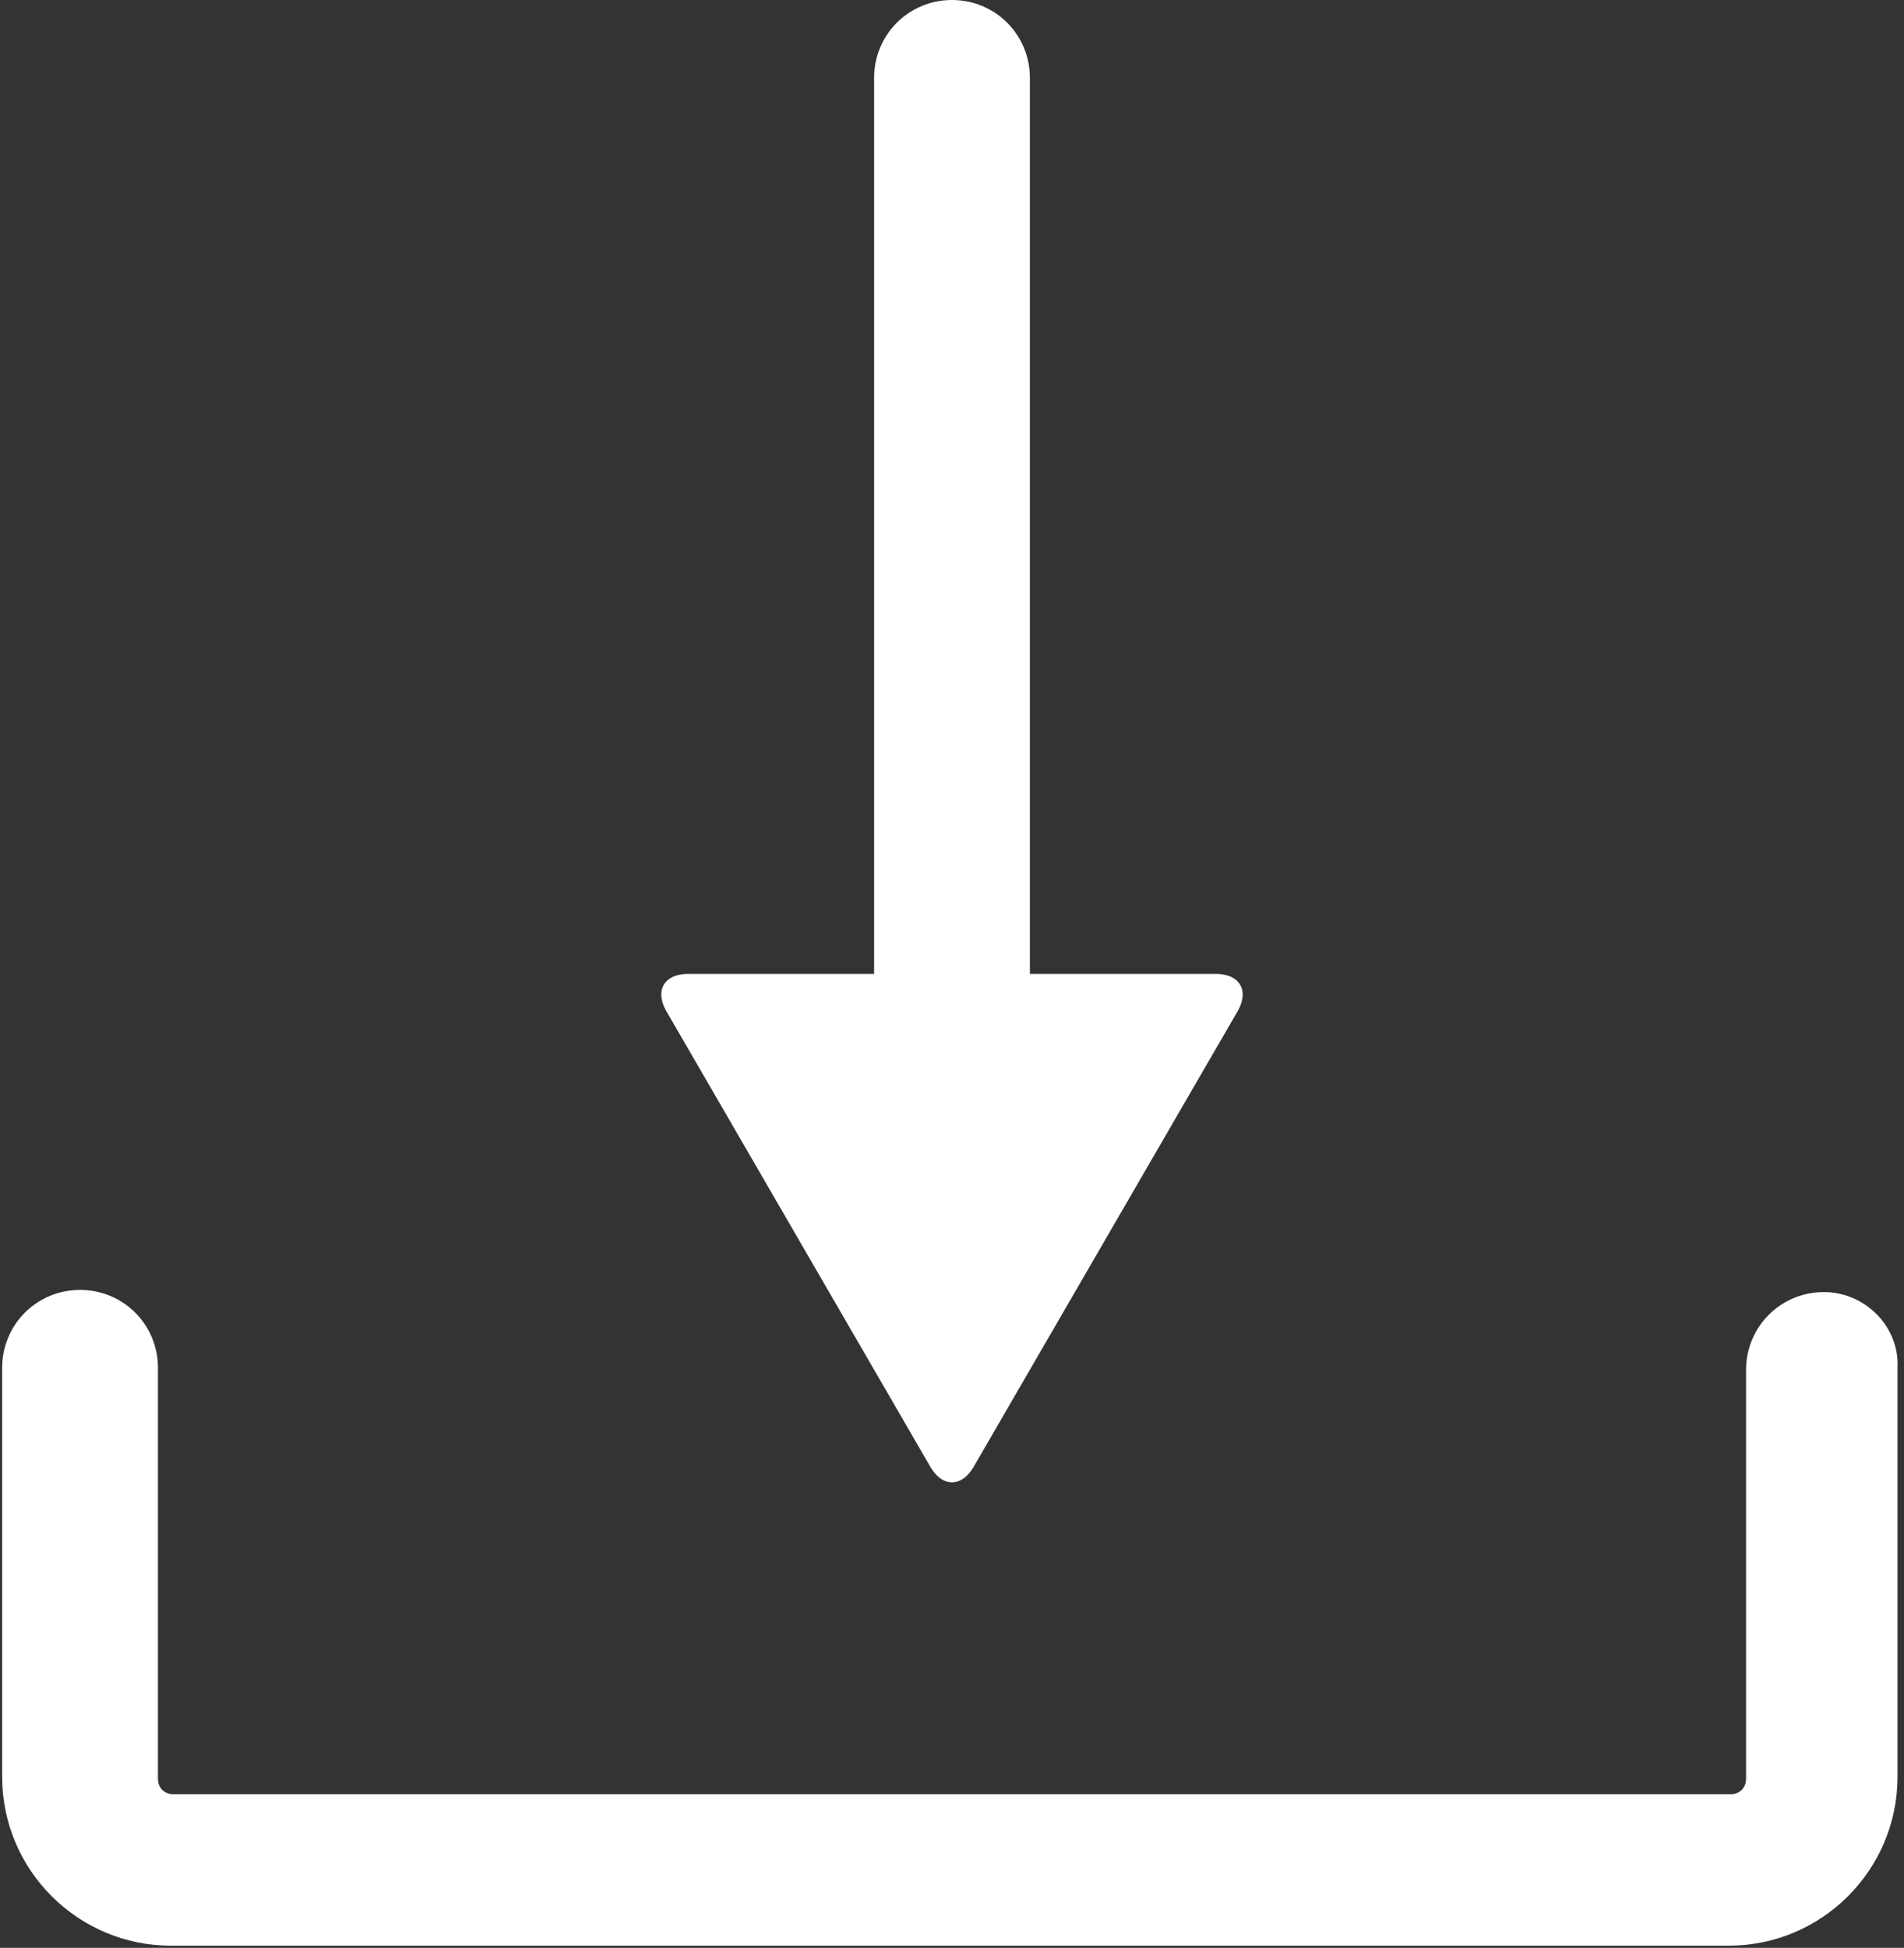 <?xml version="1.0" encoding="UTF-8" standalone="no"?>
<svg width="88px" height="90px" viewBox="0 0 88 90" version="1.1" xmlns="http://www.w3.org/2000/svg" xmlns:xlink="http://www.w3.org/1999/xlink">
    <rect x="0" y="0" width="88" height="90" fill="#333333" stroke="none"/>
    <!-- Generator: Sketch 39.1 (31720) - http://www.bohemiancoding.com/sketch -->
    <title>noun_778846_cc</title>
    <desc>Created with Sketch.</desc>
    <defs></defs>
    <g id="Page-1" stroke="none" stroke-width="1" fill="none" fill-rule="evenodd">
        <g id="noun_778846_cc" fill="#FFFFFF">
            <g id="Group">
                <g id="Shape">
                    <path d="M84.3,59.7 C82.3,59.7 80.7,61.3 80.7,63.3 L80.7,82.2 C80.7,82.6 80.4,82.9 80,82.9 L8,82.9 C7.6,82.9 7.3,82.6 7.3,82.2 L7.3,63.2 C7.3,61.2 5.7,59.6 3.7,59.6 C1.7,59.6 0.1,61.2 0.1,63.2 L0.1,82.1 C0.1,86.4 3.6,89.9 7.9,89.9 L79.9,89.9 C84.2,89.9 87.7,86.4 87.7,82.1 L87.7,63.2 C87.8,61.3 86.2,59.7 84.3,59.7 L84.3,59.7 Z"></path>
                    <path d="M57.201,46.723 C57.753,45.771 57.296,45 56.206,45 L47.6,45 L47.6,3.6 C47.6,1.6 46,0 44,0 C42,0 40.4,1.6 40.4,3.6 L40.4,45 L31.794,45 C30.693,45 30.248,45.774 30.799,46.723 L43.001,67.777 C43.553,68.729 44.448,68.726 44.999,67.777 L57.201,46.723 Z"></path>
                </g>
            </g>
        </g>
    </g>
</svg>